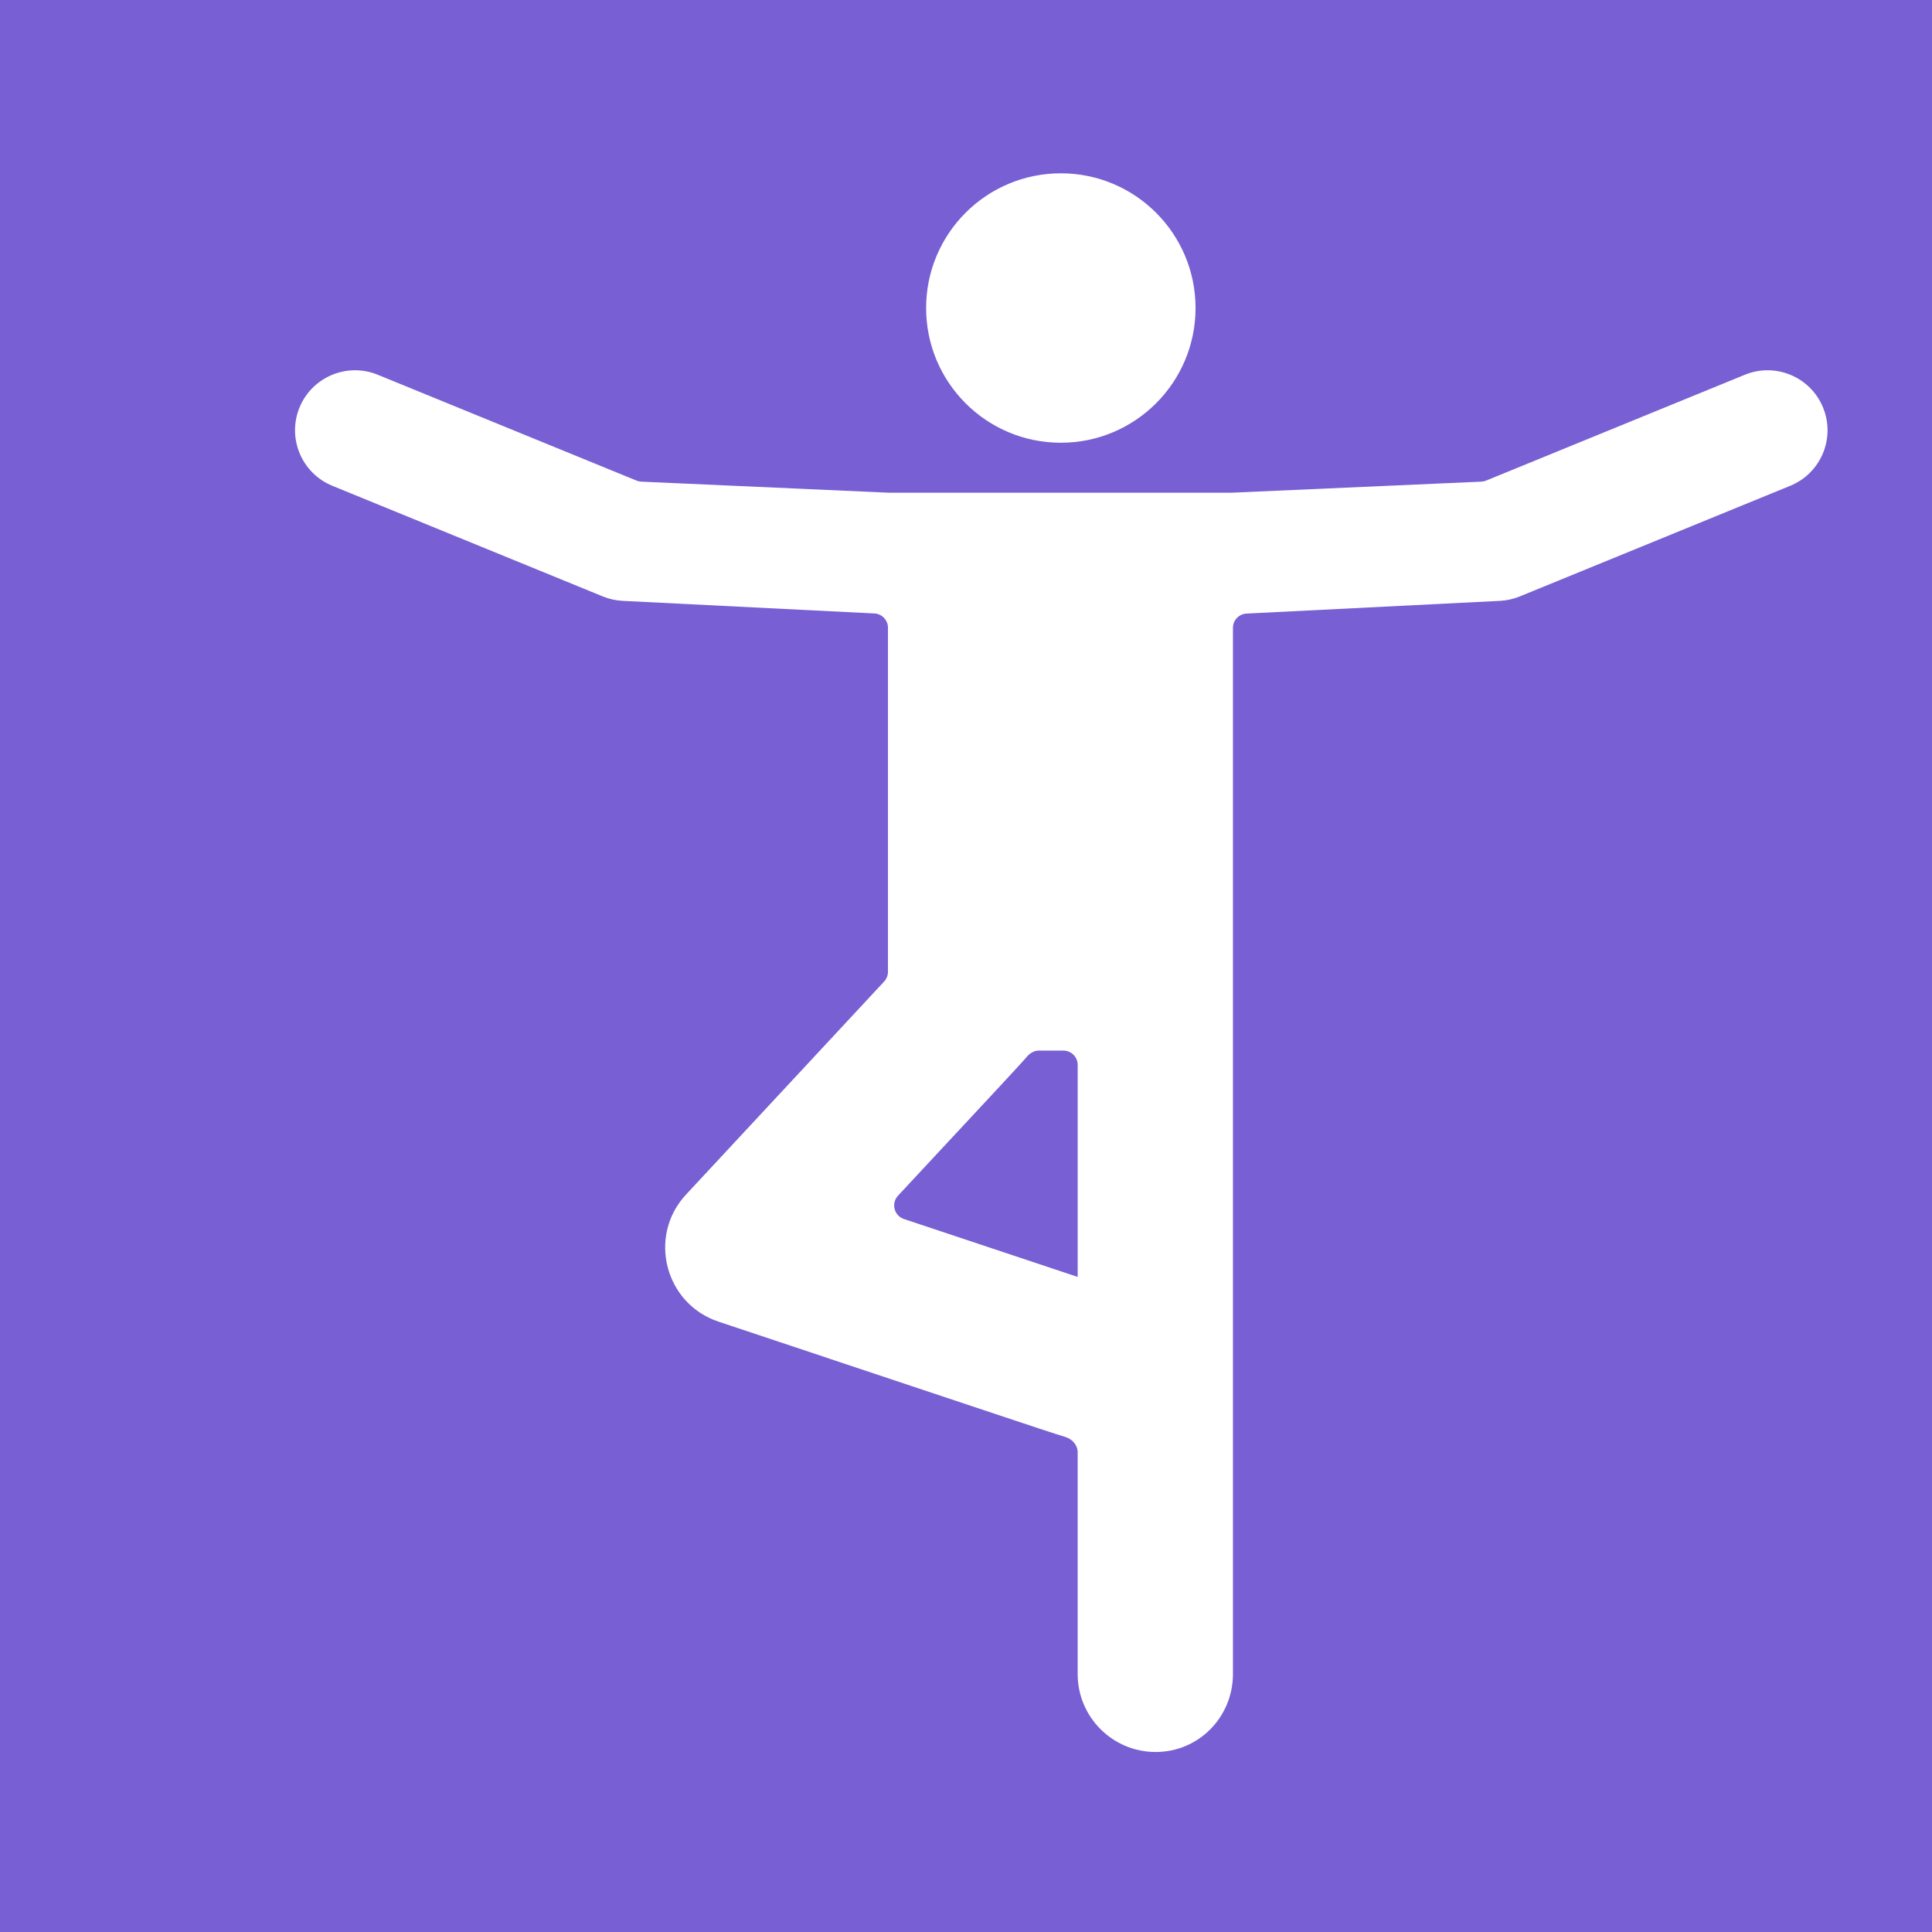 <?xml version="1.0" encoding="UTF-8"?> <svg xmlns="http://www.w3.org/2000/svg" width="135" height="135" viewBox="0 0 135 135" fill="none"><rect width="135" height="135" fill="#785FD3"></rect><path d="M74.126 30.937C79.325 30.937 83.54 26.722 83.54 21.523C83.54 16.324 79.325 12.11 74.126 12.11C68.927 12.11 64.713 16.324 64.713 21.523C64.713 26.722 68.927 30.937 74.126 30.937Z" fill="white"></path><path d="M127.388 28.479C126.512 26.336 124.064 25.309 121.922 26.186L103.84 33.582C103.734 33.626 103.62 33.651 103.506 33.656L86.104 34.426H62.047L44.811 33.656C44.696 33.651 44.583 33.626 44.477 33.582L26.395 26.186C24.252 25.31 21.805 26.336 20.928 28.478C20.052 30.621 21.078 33.068 23.221 33.945L42.126 41.678C42.565 41.857 43.03 41.961 43.503 41.985L61.097 42.866C61.629 42.892 62.047 43.332 62.047 43.864V67.905C62.047 68.158 61.951 68.401 61.779 68.586L47.938 83.469C45.239 86.371 46.45 91.099 50.206 92.351C68.401 98.415 73.036 99.984 74.445 100.411C74.928 100.558 75.302 100.976 75.302 101.481V116.973C75.302 119.982 77.742 122.422 80.752 122.422C83.762 122.422 86.153 119.982 86.153 116.973V43.873C86.153 43.34 86.57 42.901 87.103 42.874L104.813 41.985C105.286 41.961 105.752 41.857 106.19 41.678L125.095 33.945C127.238 33.068 128.265 30.621 127.388 28.479ZM75.302 89.225C75.302 89.225 75.302 89.225 75.302 89.225L63.164 85.18C62.474 84.95 62.255 84.08 62.751 83.547C69.675 76.104 71.261 74.421 71.747 73.847C71.966 73.589 72.266 73.41 72.604 73.41H74.303C74.855 73.41 75.303 73.857 75.303 74.41V89.225C75.303 89.225 75.303 89.225 75.302 89.225V89.225Z" fill="white"></path></svg> 